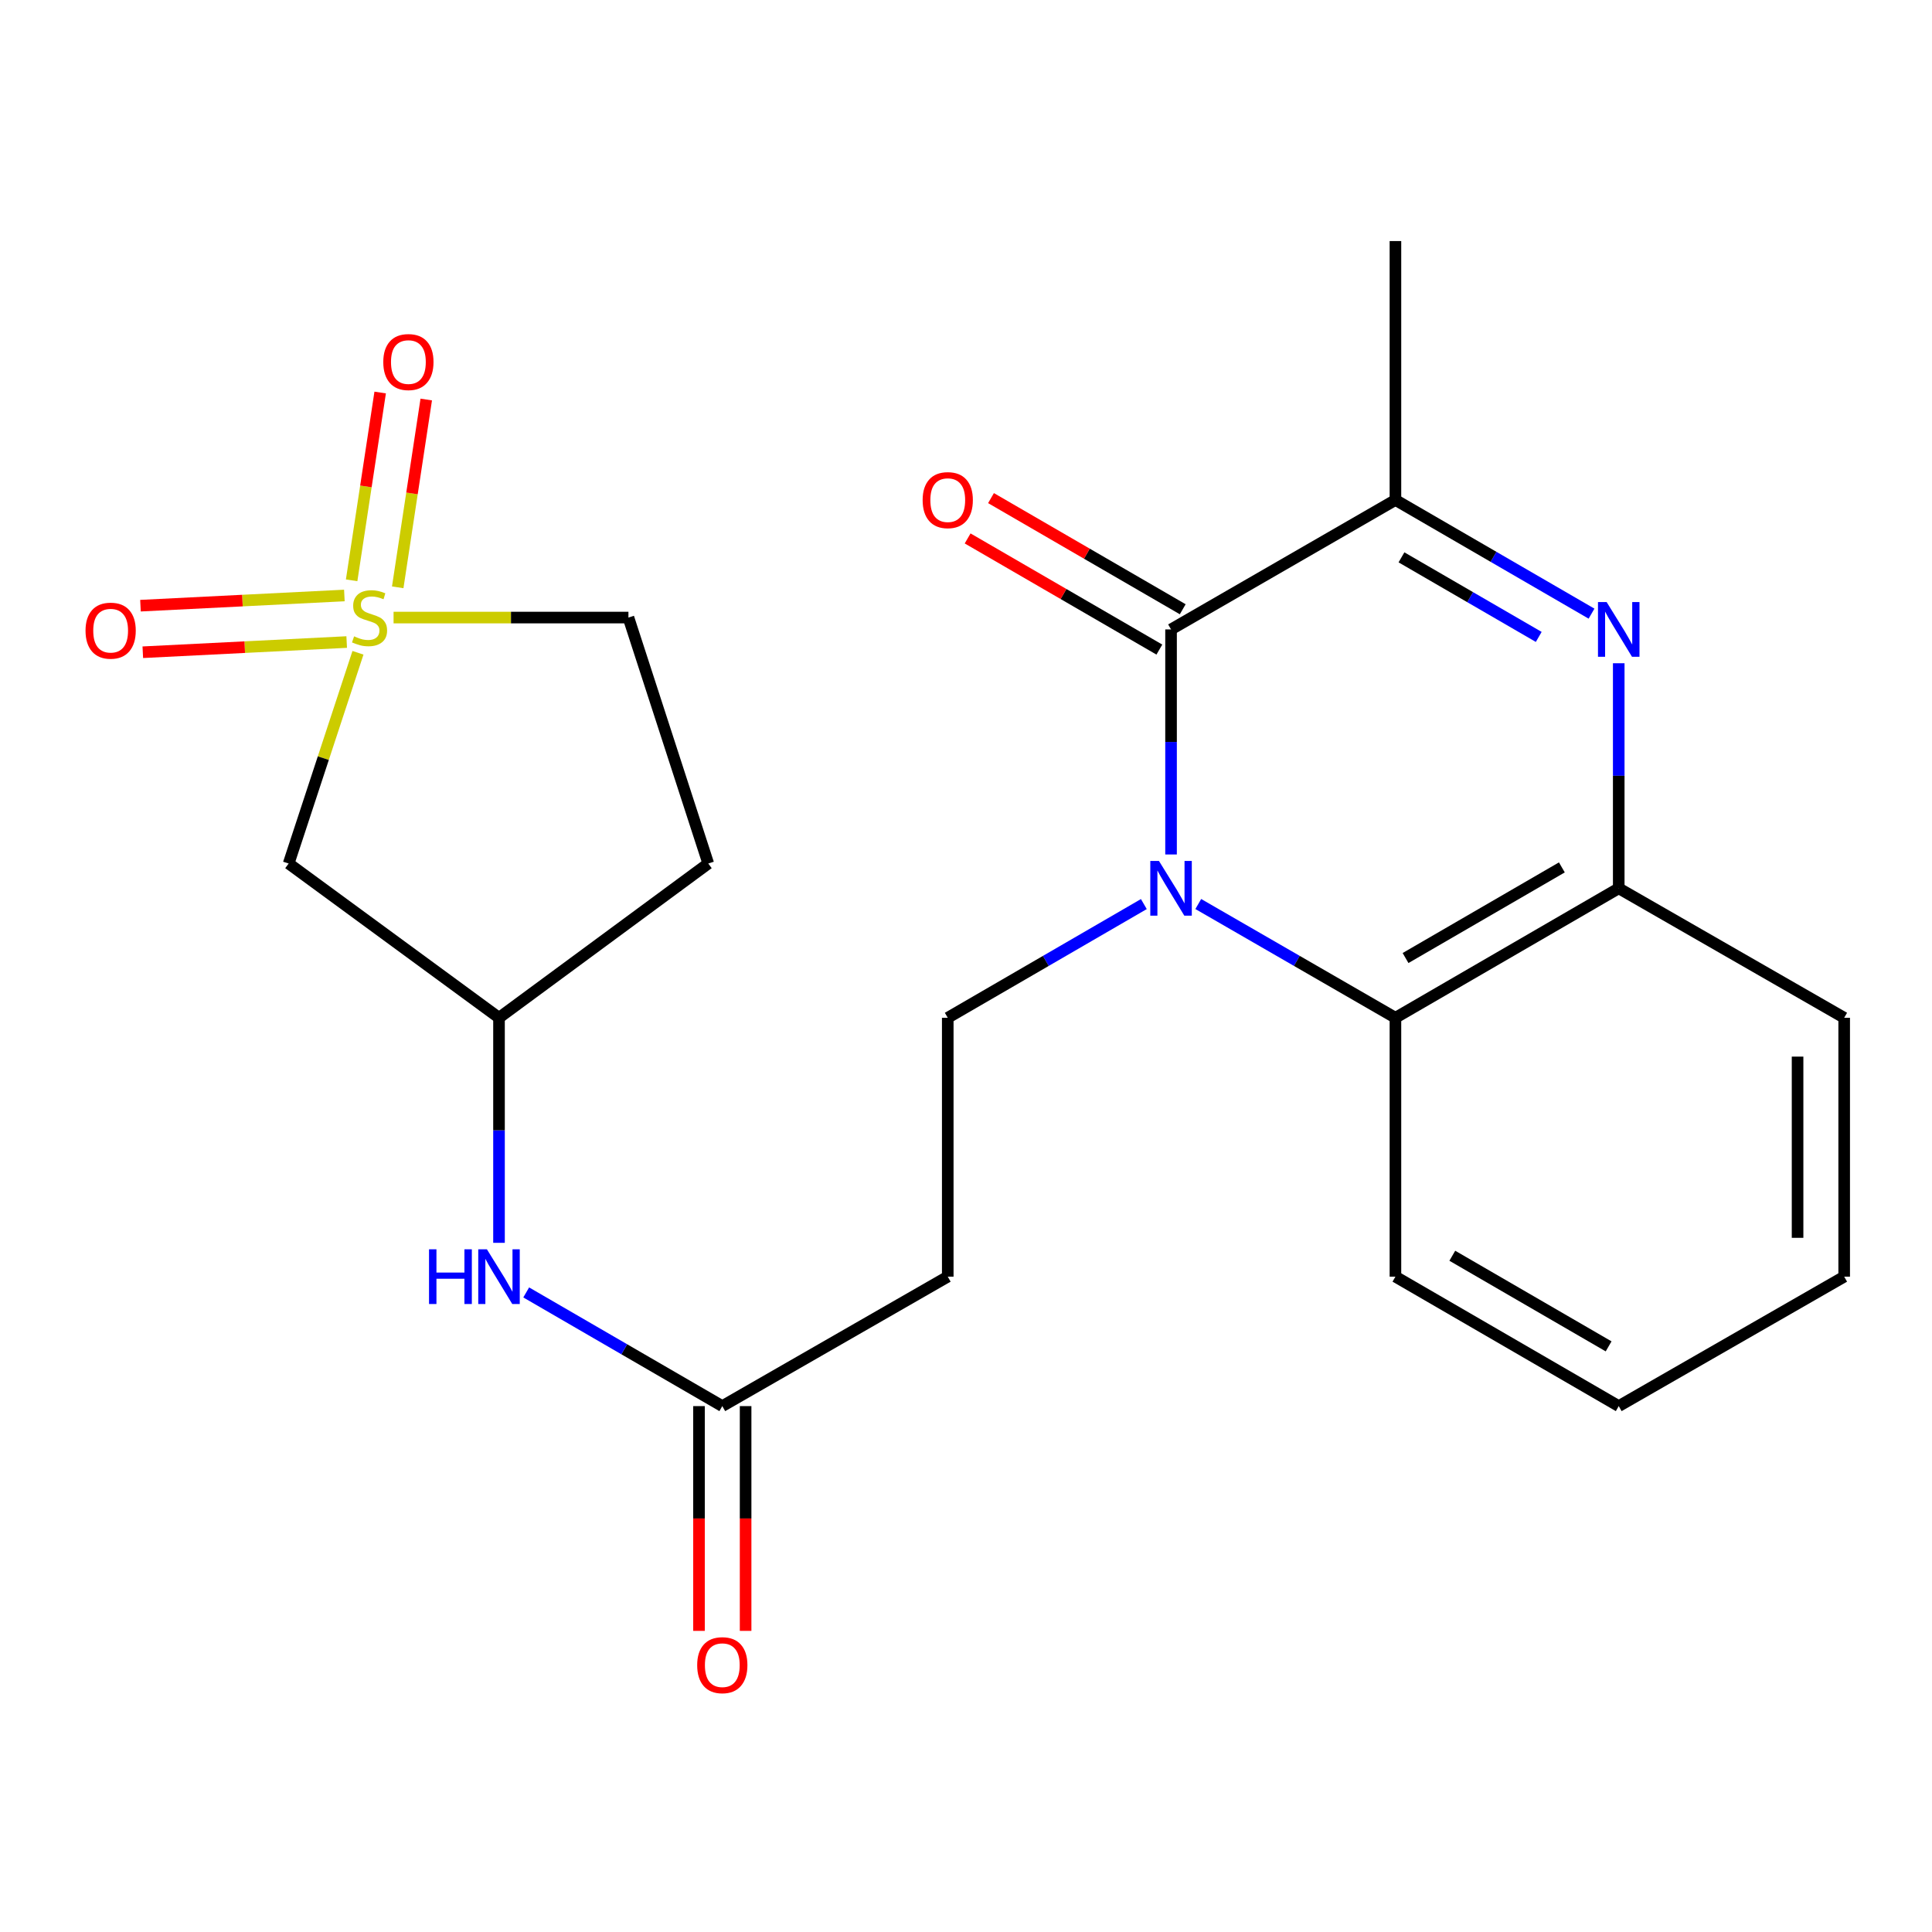 <?xml version='1.0' encoding='iso-8859-1'?>
<svg version='1.1' baseProfile='full'
              xmlns='http://www.w3.org/2000/svg'
                      xmlns:rdkit='http://www.rdkit.org/xml'
                      xmlns:xlink='http://www.w3.org/1999/xlink'
                  xml:space='preserve'
width='1000px' height='1000px' viewBox='0 0 1000 1000'>
<!-- END OF HEADER -->
<rect style='opacity:1.0;fill:#FFFFFF;stroke:none' width='1000' height='1000' x='0' y='0'> </rect>
<path class='bond-1' d='M 606.133,442.273 L 606.133,384.03' style='fill:none;fill-rule:evenodd;stroke:#0000FF;stroke-width:6px;stroke-linecap:butt;stroke-linejoin:miter;stroke-opacity:1' />
<path class='bond-1' d='M 606.133,384.03 L 606.133,325.788' style='fill:none;fill-rule:evenodd;stroke:#000000;stroke-width:6px;stroke-linecap:butt;stroke-linejoin:miter;stroke-opacity:1' />
<path class='bond-4' d='M 620.226,467.915 L 671.25,497.358' style='fill:none;fill-rule:evenodd;stroke:#0000FF;stroke-width:6px;stroke-linecap:butt;stroke-linejoin:miter;stroke-opacity:1' />
<path class='bond-4' d='M 671.25,497.358 L 722.275,526.801' style='fill:none;fill-rule:evenodd;stroke:#000000;stroke-width:6px;stroke-linecap:butt;stroke-linejoin:miter;stroke-opacity:1' />
<path class='bond-7' d='M 592.053,467.947 L 541.304,497.374' style='fill:none;fill-rule:evenodd;stroke:#0000FF;stroke-width:6px;stroke-linecap:butt;stroke-linejoin:miter;stroke-opacity:1' />
<path class='bond-7' d='M 541.304,497.374 L 490.554,526.801' style='fill:none;fill-rule:evenodd;stroke:#000000;stroke-width:6px;stroke-linecap:butt;stroke-linejoin:miter;stroke-opacity:1' />
<path class='bond-0' d='M 185.283,337.879 L 167.345,392.418' style='fill:none;fill-rule:evenodd;stroke:#CCCC00;stroke-width:6px;stroke-linecap:butt;stroke-linejoin:miter;stroke-opacity:1' />
<path class='bond-0' d='M 167.345,392.418 L 149.407,446.956' style='fill:none;fill-rule:evenodd;stroke:#000000;stroke-width:6px;stroke-linecap:butt;stroke-linejoin:miter;stroke-opacity:1' />
<path class='bond-10' d='M 178.243,308.223 L 125.477,310.861' style='fill:none;fill-rule:evenodd;stroke:#CCCC00;stroke-width:6px;stroke-linecap:butt;stroke-linejoin:miter;stroke-opacity:1' />
<path class='bond-10' d='M 125.477,310.861 L 72.711,313.5' style='fill:none;fill-rule:evenodd;stroke:#FF0000;stroke-width:6px;stroke-linecap:butt;stroke-linejoin:miter;stroke-opacity:1' />
<path class='bond-10' d='M 179.448,332.319 L 126.682,334.958' style='fill:none;fill-rule:evenodd;stroke:#CCCC00;stroke-width:6px;stroke-linecap:butt;stroke-linejoin:miter;stroke-opacity:1' />
<path class='bond-10' d='M 126.682,334.958 L 73.916,337.596' style='fill:none;fill-rule:evenodd;stroke:#FF0000;stroke-width:6px;stroke-linecap:butt;stroke-linejoin:miter;stroke-opacity:1' />
<path class='bond-11' d='M 205.86,303.995 L 213.244,255.393' style='fill:none;fill-rule:evenodd;stroke:#CCCC00;stroke-width:6px;stroke-linecap:butt;stroke-linejoin:miter;stroke-opacity:1' />
<path class='bond-11' d='M 213.244,255.393 L 220.627,206.792' style='fill:none;fill-rule:evenodd;stroke:#FF0000;stroke-width:6px;stroke-linecap:butt;stroke-linejoin:miter;stroke-opacity:1' />
<path class='bond-11' d='M 182.007,300.371 L 189.391,251.769' style='fill:none;fill-rule:evenodd;stroke:#CCCC00;stroke-width:6px;stroke-linecap:butt;stroke-linejoin:miter;stroke-opacity:1' />
<path class='bond-11' d='M 189.391,251.769 L 196.775,203.168' style='fill:none;fill-rule:evenodd;stroke:#FF0000;stroke-width:6px;stroke-linecap:butt;stroke-linejoin:miter;stroke-opacity:1' />
<path class='bond-25' d='M 203.709,319.649 L 264.492,319.649' style='fill:none;fill-rule:evenodd;stroke:#CCCC00;stroke-width:6px;stroke-linecap:butt;stroke-linejoin:miter;stroke-opacity:1' />
<path class='bond-25' d='M 264.492,319.649 L 325.275,319.649' style='fill:none;fill-rule:evenodd;stroke:#000000;stroke-width:6px;stroke-linecap:butt;stroke-linejoin:miter;stroke-opacity:1' />
<path class='bond-3' d='M 606.133,325.788 L 722.275,258.783' style='fill:none;fill-rule:evenodd;stroke:#000000;stroke-width:6px;stroke-linecap:butt;stroke-linejoin:miter;stroke-opacity:1' />
<path class='bond-13' d='M 612.183,315.351 L 562.564,286.586' style='fill:none;fill-rule:evenodd;stroke:#000000;stroke-width:6px;stroke-linecap:butt;stroke-linejoin:miter;stroke-opacity:1' />
<path class='bond-13' d='M 562.564,286.586 L 512.944,257.82' style='fill:none;fill-rule:evenodd;stroke:#FF0000;stroke-width:6px;stroke-linecap:butt;stroke-linejoin:miter;stroke-opacity:1' />
<path class='bond-13' d='M 600.083,336.224 L 550.464,307.458' style='fill:none;fill-rule:evenodd;stroke:#000000;stroke-width:6px;stroke-linecap:butt;stroke-linejoin:miter;stroke-opacity:1' />
<path class='bond-13' d='M 550.464,307.458 L 500.844,278.692' style='fill:none;fill-rule:evenodd;stroke:#FF0000;stroke-width:6px;stroke-linecap:butt;stroke-linejoin:miter;stroke-opacity:1' />
<path class='bond-2' d='M 837.854,343.298 L 837.854,401.54' style='fill:none;fill-rule:evenodd;stroke:#0000FF;stroke-width:6px;stroke-linecap:butt;stroke-linejoin:miter;stroke-opacity:1' />
<path class='bond-2' d='M 837.854,401.54 L 837.854,459.783' style='fill:none;fill-rule:evenodd;stroke:#000000;stroke-width:6px;stroke-linecap:butt;stroke-linejoin:miter;stroke-opacity:1' />
<path class='bond-23' d='M 823.774,317.625 L 773.025,288.204' style='fill:none;fill-rule:evenodd;stroke:#0000FF;stroke-width:6px;stroke-linecap:butt;stroke-linejoin:miter;stroke-opacity:1' />
<path class='bond-23' d='M 773.025,288.204 L 722.275,258.783' style='fill:none;fill-rule:evenodd;stroke:#000000;stroke-width:6px;stroke-linecap:butt;stroke-linejoin:miter;stroke-opacity:1' />
<path class='bond-23' d='M 796.449,329.671 L 760.924,309.077' style='fill:none;fill-rule:evenodd;stroke:#0000FF;stroke-width:6px;stroke-linecap:butt;stroke-linejoin:miter;stroke-opacity:1' />
<path class='bond-23' d='M 760.924,309.077 L 725.4,288.482' style='fill:none;fill-rule:evenodd;stroke:#000000;stroke-width:6px;stroke-linecap:butt;stroke-linejoin:miter;stroke-opacity:1' />
<path class='bond-18' d='M 722.275,258.783 L 722.275,124.774' style='fill:none;fill-rule:evenodd;stroke:#000000;stroke-width:6px;stroke-linecap:butt;stroke-linejoin:miter;stroke-opacity:1' />
<path class='bond-5' d='M 722.275,526.801 L 837.854,459.783' style='fill:none;fill-rule:evenodd;stroke:#000000;stroke-width:6px;stroke-linecap:butt;stroke-linejoin:miter;stroke-opacity:1' />
<path class='bond-5' d='M 727.51,495.877 L 808.415,448.964' style='fill:none;fill-rule:evenodd;stroke:#000000;stroke-width:6px;stroke-linecap:butt;stroke-linejoin:miter;stroke-opacity:1' />
<path class='bond-19' d='M 722.275,526.801 L 722.275,660.796' style='fill:none;fill-rule:evenodd;stroke:#000000;stroke-width:6px;stroke-linecap:butt;stroke-linejoin:miter;stroke-opacity:1' />
<path class='bond-20' d='M 837.854,459.783 L 954.545,526.801' style='fill:none;fill-rule:evenodd;stroke:#000000;stroke-width:6px;stroke-linecap:butt;stroke-linejoin:miter;stroke-opacity:1' />
<path class='bond-6' d='M 149.407,446.956 L 258.284,526.801' style='fill:none;fill-rule:evenodd;stroke:#000000;stroke-width:6px;stroke-linecap:butt;stroke-linejoin:miter;stroke-opacity:1' />
<path class='bond-9' d='M 490.554,526.801 L 490.554,660.796' style='fill:none;fill-rule:evenodd;stroke:#000000;stroke-width:6px;stroke-linecap:butt;stroke-linejoin:miter;stroke-opacity:1' />
<path class='bond-8' d='M 373.863,727.801 L 490.554,660.796' style='fill:none;fill-rule:evenodd;stroke:#000000;stroke-width:6px;stroke-linecap:butt;stroke-linejoin:miter;stroke-opacity:1' />
<path class='bond-12' d='M 373.863,727.801 L 323.113,698.38' style='fill:none;fill-rule:evenodd;stroke:#000000;stroke-width:6px;stroke-linecap:butt;stroke-linejoin:miter;stroke-opacity:1' />
<path class='bond-12' d='M 323.113,698.38 L 272.364,668.959' style='fill:none;fill-rule:evenodd;stroke:#0000FF;stroke-width:6px;stroke-linecap:butt;stroke-linejoin:miter;stroke-opacity:1' />
<path class='bond-16' d='M 361.8,727.801 L 361.8,785.97' style='fill:none;fill-rule:evenodd;stroke:#000000;stroke-width:6px;stroke-linecap:butt;stroke-linejoin:miter;stroke-opacity:1' />
<path class='bond-16' d='M 361.8,785.97 L 361.8,844.139' style='fill:none;fill-rule:evenodd;stroke:#FF0000;stroke-width:6px;stroke-linecap:butt;stroke-linejoin:miter;stroke-opacity:1' />
<path class='bond-16' d='M 385.926,727.801 L 385.926,785.97' style='fill:none;fill-rule:evenodd;stroke:#000000;stroke-width:6px;stroke-linecap:butt;stroke-linejoin:miter;stroke-opacity:1' />
<path class='bond-16' d='M 385.926,785.97 L 385.926,844.139' style='fill:none;fill-rule:evenodd;stroke:#FF0000;stroke-width:6px;stroke-linecap:butt;stroke-linejoin:miter;stroke-opacity:1' />
<path class='bond-14' d='M 258.284,643.286 L 258.284,585.044' style='fill:none;fill-rule:evenodd;stroke:#0000FF;stroke-width:6px;stroke-linecap:butt;stroke-linejoin:miter;stroke-opacity:1' />
<path class='bond-14' d='M 258.284,585.044 L 258.284,526.801' style='fill:none;fill-rule:evenodd;stroke:#000000;stroke-width:6px;stroke-linecap:butt;stroke-linejoin:miter;stroke-opacity:1' />
<path class='bond-17' d='M 258.284,526.801 L 366.598,446.956' style='fill:none;fill-rule:evenodd;stroke:#000000;stroke-width:6px;stroke-linecap:butt;stroke-linejoin:miter;stroke-opacity:1' />
<path class='bond-15' d='M 325.275,319.649 L 366.598,446.956' style='fill:none;fill-rule:evenodd;stroke:#000000;stroke-width:6px;stroke-linecap:butt;stroke-linejoin:miter;stroke-opacity:1' />
<path class='bond-21' d='M 722.275,660.796 L 837.854,727.801' style='fill:none;fill-rule:evenodd;stroke:#000000;stroke-width:6px;stroke-linecap:butt;stroke-linejoin:miter;stroke-opacity:1' />
<path class='bond-21' d='M 751.712,649.974 L 832.618,696.878' style='fill:none;fill-rule:evenodd;stroke:#000000;stroke-width:6px;stroke-linecap:butt;stroke-linejoin:miter;stroke-opacity:1' />
<path class='bond-24' d='M 954.545,526.801 L 954.545,660.796' style='fill:none;fill-rule:evenodd;stroke:#000000;stroke-width:6px;stroke-linecap:butt;stroke-linejoin:miter;stroke-opacity:1' />
<path class='bond-24' d='M 930.419,546.9 L 930.419,640.697' style='fill:none;fill-rule:evenodd;stroke:#000000;stroke-width:6px;stroke-linecap:butt;stroke-linejoin:miter;stroke-opacity:1' />
<path class='bond-22' d='M 837.854,727.801 L 954.545,660.796' style='fill:none;fill-rule:evenodd;stroke:#000000;stroke-width:6px;stroke-linecap:butt;stroke-linejoin:miter;stroke-opacity:1' />
<path  class='atom-0' d='M 599.873 445.623
L 609.153 460.623
Q 610.073 462.103, 611.553 464.783
Q 613.033 467.463, 613.113 467.623
L 613.113 445.623
L 616.873 445.623
L 616.873 473.943
L 612.993 473.943
L 603.033 457.543
Q 601.873 455.623, 600.633 453.423
Q 599.433 451.223, 599.073 450.543
L 599.073 473.943
L 595.393 473.943
L 595.393 445.623
L 599.873 445.623
' fill='#0000FF'/>
<path  class='atom-1' d='M 183.28 329.369
Q 183.6 329.489, 184.92 330.049
Q 186.24 330.609, 187.68 330.969
Q 189.16 331.289, 190.6 331.289
Q 193.28 331.289, 194.84 330.009
Q 196.4 328.689, 196.4 326.409
Q 196.4 324.849, 195.6 323.889
Q 194.84 322.929, 193.64 322.409
Q 192.44 321.889, 190.44 321.289
Q 187.92 320.529, 186.4 319.809
Q 184.92 319.089, 183.84 317.569
Q 182.8 316.049, 182.8 313.489
Q 182.8 309.929, 185.2 307.729
Q 187.64 305.529, 192.44 305.529
Q 195.72 305.529, 199.44 307.089
L 198.52 310.169
Q 195.12 308.769, 192.56 308.769
Q 189.8 308.769, 188.28 309.929
Q 186.76 311.049, 186.8 313.009
Q 186.8 314.529, 187.56 315.449
Q 188.36 316.369, 189.48 316.889
Q 190.64 317.409, 192.56 318.009
Q 195.12 318.809, 196.64 319.609
Q 198.16 320.409, 199.24 322.049
Q 200.36 323.649, 200.36 326.409
Q 200.36 330.329, 197.72 332.449
Q 195.12 334.529, 190.76 334.529
Q 188.24 334.529, 186.32 333.969
Q 184.44 333.449, 182.2 332.529
L 183.28 329.369
' fill='#CCCC00'/>
<path  class='atom-3' d='M 831.594 311.628
L 840.874 326.628
Q 841.794 328.108, 843.274 330.788
Q 844.754 333.468, 844.834 333.628
L 844.834 311.628
L 848.594 311.628
L 848.594 339.948
L 844.714 339.948
L 834.754 323.548
Q 833.594 321.628, 832.354 319.428
Q 831.154 317.228, 830.794 316.548
L 830.794 339.948
L 827.114 339.948
L 827.114 311.628
L 831.594 311.628
' fill='#0000FF'/>
<path  class='atom-11' d='M 44.271 326.431
Q 44.271 319.631, 47.631 315.831
Q 50.991 312.031, 57.271 312.031
Q 63.551 312.031, 66.911 315.831
Q 70.271 319.631, 70.271 326.431
Q 70.271 333.311, 66.871 337.231
Q 63.471 341.111, 57.271 341.111
Q 51.031 341.111, 47.631 337.231
Q 44.271 333.351, 44.271 326.431
M 57.271 337.911
Q 61.591 337.911, 63.911 335.031
Q 66.271 332.111, 66.271 326.431
Q 66.271 320.871, 63.911 318.071
Q 61.591 315.231, 57.271 315.231
Q 52.951 315.231, 50.591 318.031
Q 48.271 320.831, 48.271 326.431
Q 48.271 332.151, 50.591 335.031
Q 52.951 337.911, 57.271 337.911
' fill='#FF0000'/>
<path  class='atom-12' d='M 198.385 187.395
Q 198.385 180.595, 201.745 176.795
Q 205.105 172.995, 211.385 172.995
Q 217.665 172.995, 221.025 176.795
Q 224.385 180.595, 224.385 187.395
Q 224.385 194.275, 220.985 198.195
Q 217.585 202.075, 211.385 202.075
Q 205.145 202.075, 201.745 198.195
Q 198.385 194.315, 198.385 187.395
M 211.385 198.875
Q 215.705 198.875, 218.025 195.995
Q 220.385 193.075, 220.385 187.395
Q 220.385 181.835, 218.025 179.035
Q 215.705 176.195, 211.385 176.195
Q 207.065 176.195, 204.705 178.995
Q 202.385 181.795, 202.385 187.395
Q 202.385 193.115, 204.705 195.995
Q 207.065 198.875, 211.385 198.875
' fill='#FF0000'/>
<path  class='atom-13' d='M 222.064 646.636
L 225.904 646.636
L 225.904 658.676
L 240.384 658.676
L 240.384 646.636
L 244.224 646.636
L 244.224 674.956
L 240.384 674.956
L 240.384 661.876
L 225.904 661.876
L 225.904 674.956
L 222.064 674.956
L 222.064 646.636
' fill='#0000FF'/>
<path  class='atom-13' d='M 252.024 646.636
L 261.304 661.636
Q 262.224 663.116, 263.704 665.796
Q 265.184 668.476, 265.264 668.636
L 265.264 646.636
L 269.024 646.636
L 269.024 674.956
L 265.144 674.956
L 255.184 658.556
Q 254.024 656.636, 252.784 654.436
Q 251.584 652.236, 251.224 651.556
L 251.224 674.956
L 247.544 674.956
L 247.544 646.636
L 252.024 646.636
' fill='#0000FF'/>
<path  class='atom-14' d='M 477.554 258.863
Q 477.554 252.063, 480.914 248.263
Q 484.274 244.463, 490.554 244.463
Q 496.834 244.463, 500.194 248.263
Q 503.554 252.063, 503.554 258.863
Q 503.554 265.743, 500.154 269.663
Q 496.754 273.543, 490.554 273.543
Q 484.314 273.543, 480.914 269.663
Q 477.554 265.783, 477.554 258.863
M 490.554 270.343
Q 494.874 270.343, 497.194 267.463
Q 499.554 264.543, 499.554 258.863
Q 499.554 253.303, 497.194 250.503
Q 494.874 247.663, 490.554 247.663
Q 486.234 247.663, 483.874 250.463
Q 481.554 253.263, 481.554 258.863
Q 481.554 264.583, 483.874 267.463
Q 486.234 270.343, 490.554 270.343
' fill='#FF0000'/>
<path  class='atom-17' d='M 360.863 861.89
Q 360.863 855.09, 364.223 851.29
Q 367.583 847.49, 373.863 847.49
Q 380.143 847.49, 383.503 851.29
Q 386.863 855.09, 386.863 861.89
Q 386.863 868.77, 383.463 872.69
Q 380.063 876.57, 373.863 876.57
Q 367.623 876.57, 364.223 872.69
Q 360.863 868.81, 360.863 861.89
M 373.863 873.37
Q 378.183 873.37, 380.503 870.49
Q 382.863 867.57, 382.863 861.89
Q 382.863 856.33, 380.503 853.53
Q 378.183 850.69, 373.863 850.69
Q 369.543 850.69, 367.183 853.49
Q 364.863 856.29, 364.863 861.89
Q 364.863 867.61, 367.183 870.49
Q 369.543 873.37, 373.863 873.37
' fill='#FF0000'/>
</svg>
